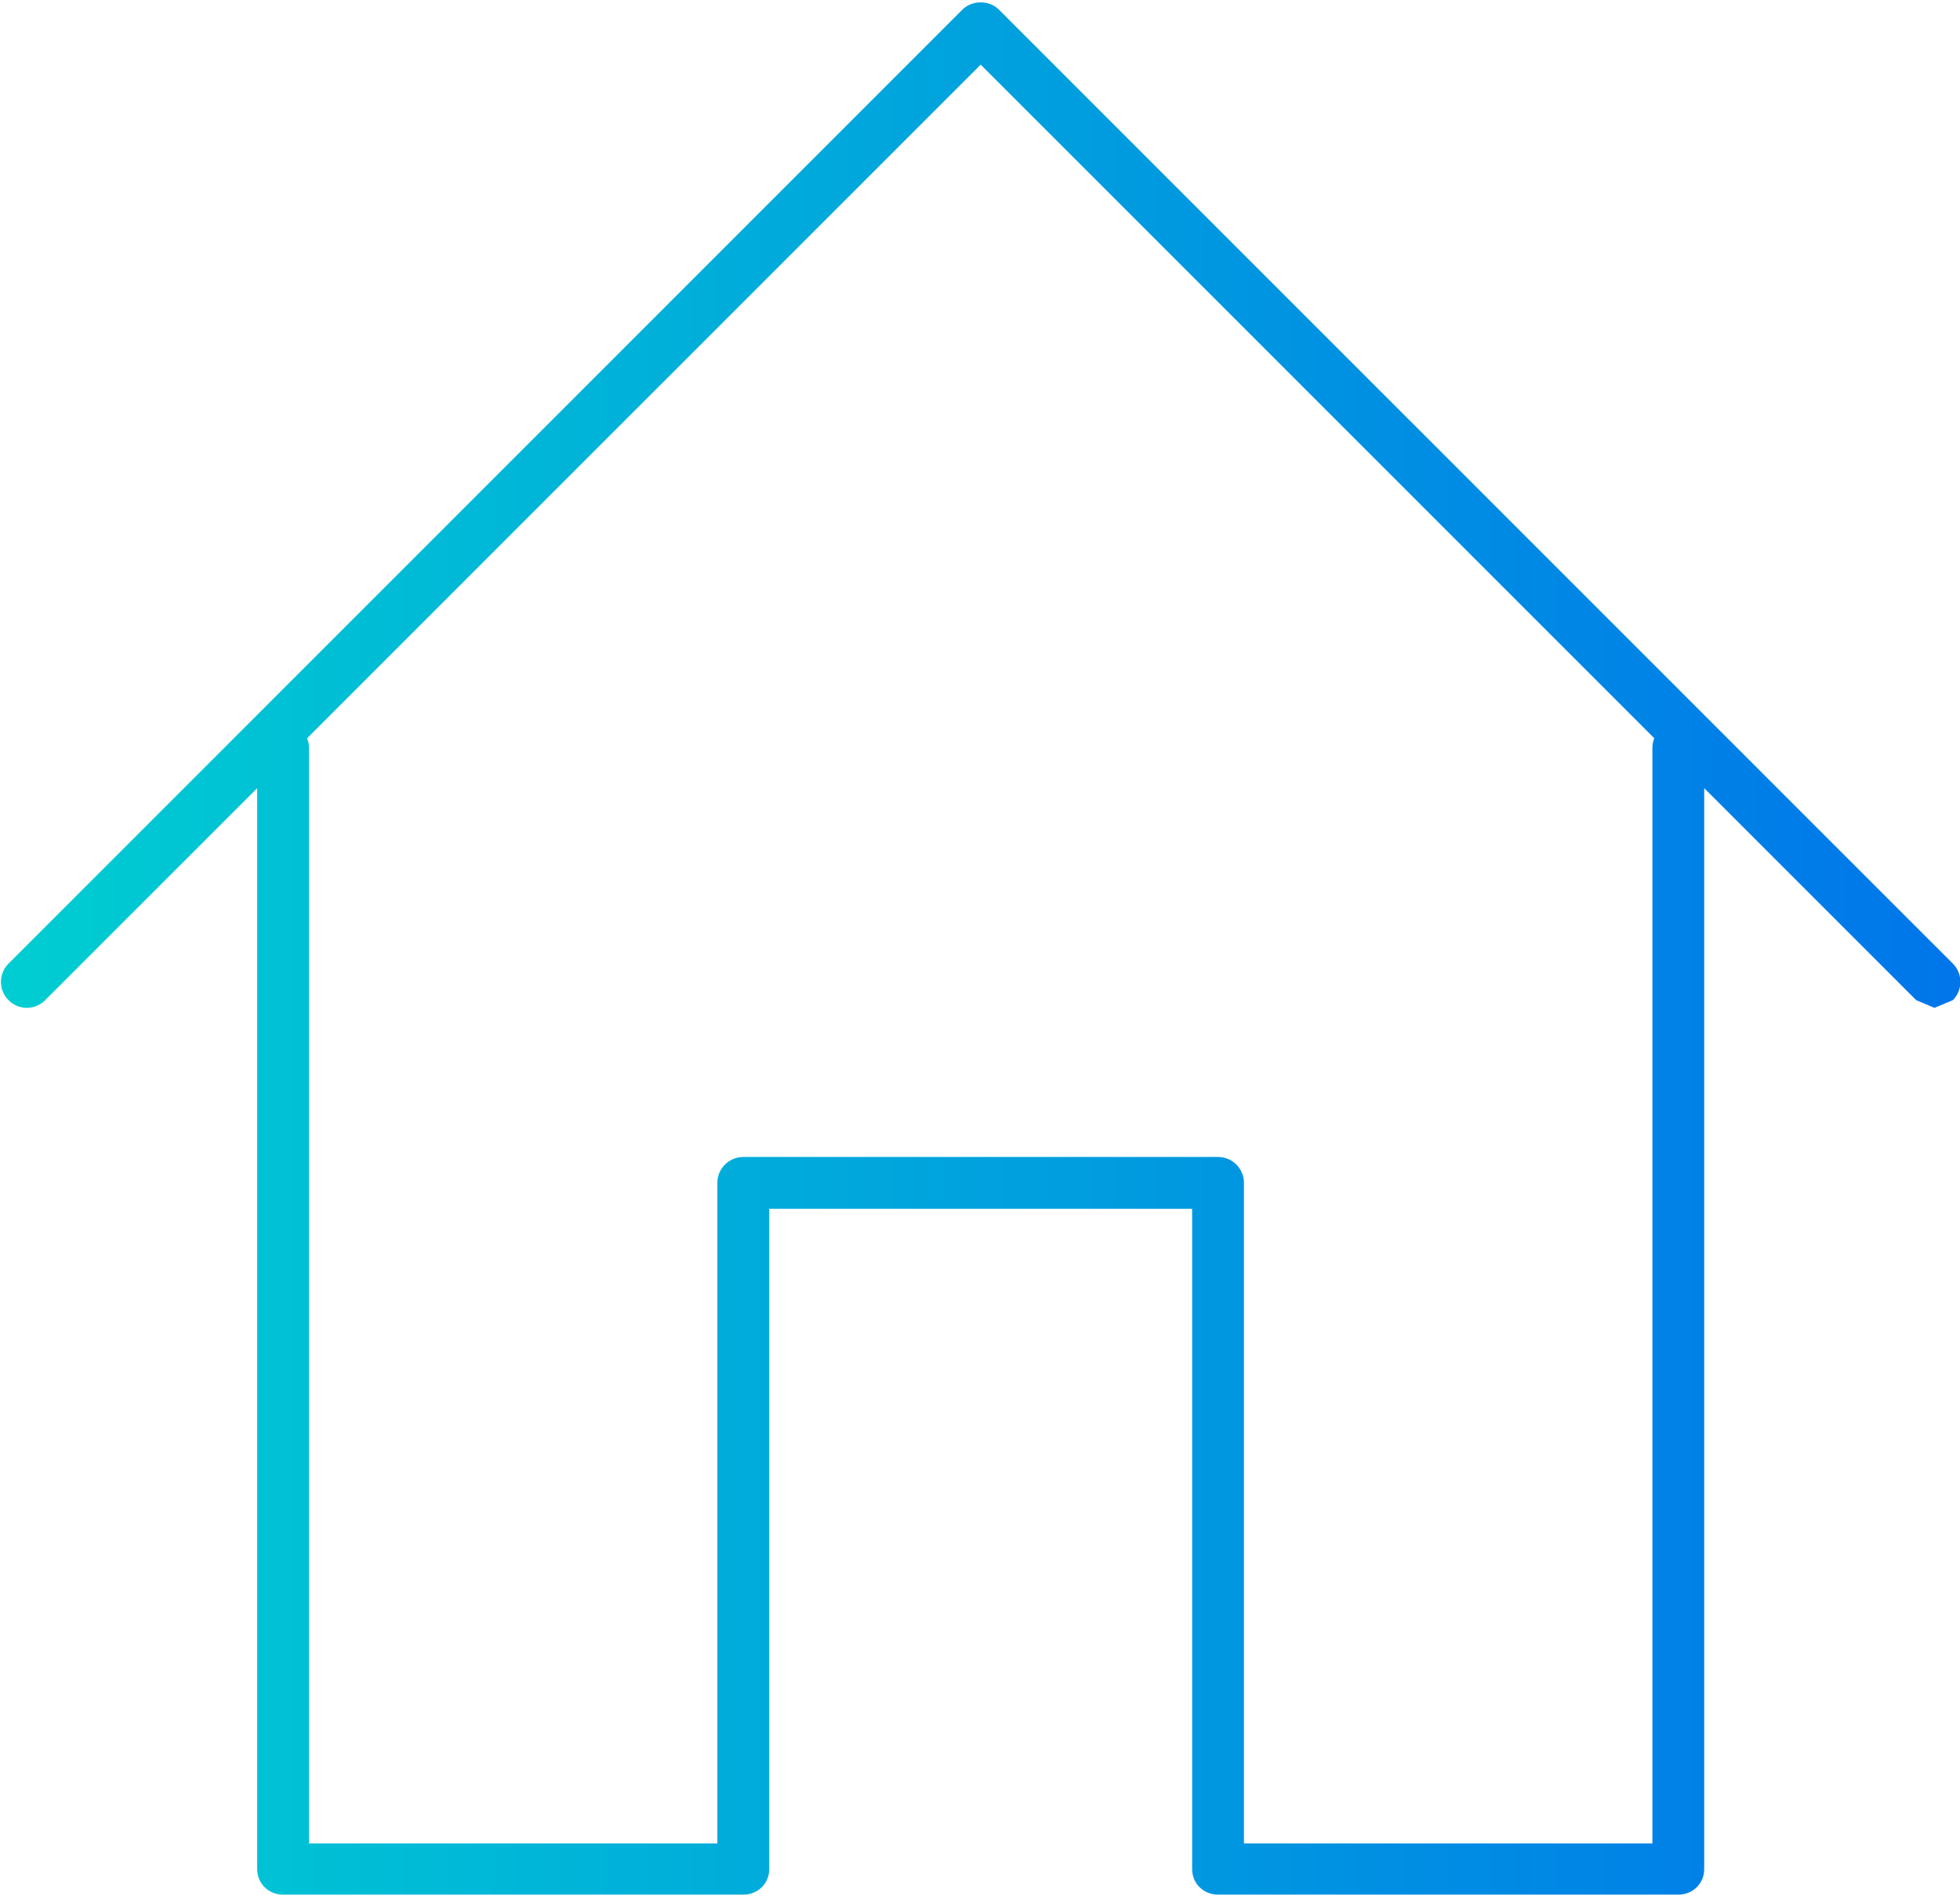 <?xml version="1.0" encoding="UTF-8" standalone="no"?>
<!DOCTYPE svg PUBLIC "-//W3C//DTD SVG 1.1//EN" "http://www.w3.org/Graphics/SVG/1.1/DTD/svg11.dtd">
<svg width="100%" height="100%" viewBox="0 0 137 133" version="1.1" xmlns="http://www.w3.org/2000/svg" xmlns:xlink="http://www.w3.org/1999/xlink" xml:space="preserve" xmlns:serif="http://www.serif.com/" style="fill-rule:evenodd;clip-rule:evenodd;stroke-linejoin:round;stroke-miterlimit:2;">
    <g transform="matrix(6.387,0,0,6.387,-2535.01,-6264.1)">
        <path d="M418.072,991.786L417.872,991.702L407.634,981.465L397.396,991.702C397.285,991.814 397.106,991.814 396.995,991.702C396.884,991.592 396.884,991.412 396.995,991.302L407.433,980.864C407.54,980.757 407.728,980.757 407.834,980.864L418.273,991.302C418.383,991.412 418.383,991.592 418.273,991.702L418.072,991.786Z" style="fill:url(#_Linear1);fill-rule:nonzero;"/>
        <path d="M415.268,1001.49L410.232,1001.49C410.075,1001.49 409.948,1001.37 409.948,1001.21L409.948,993.985L405.32,993.985L405.32,1001.21C405.32,1001.37 405.193,1001.49 405.036,1001.49L400,1001.49C399.842,1001.49 399.716,1001.37 399.716,1001.21L399.716,988.942C399.716,988.785 399.842,988.658 400,988.658C400.156,988.658 400.283,988.785 400.283,988.942L400.283,1000.93L404.752,1000.93L404.752,993.701C404.752,993.545 404.879,993.418 405.036,993.418L410.232,993.418C410.388,993.418 410.515,993.545 410.515,993.701L410.515,1000.93L414.985,1000.93L414.985,988.942C414.985,988.785 415.112,988.658 415.268,988.658C415.425,988.658 415.552,988.785 415.552,988.942L415.552,1001.21C415.552,1001.37 415.425,1001.49 415.268,1001.49Z" style="fill:url(#_Linear2);fill-rule:nonzero;"/>
    </g>
    <defs>
        <linearGradient id="_Linear1" x1="0" y1="0" x2="1" y2="0" gradientUnits="userSpaceOnUse" gradientTransform="matrix(21.444,0,0,20.706,396.912,991.137)"><stop offset="0" style="stop-color:rgb(0,206,209);stop-opacity:1"/><stop offset="1" style="stop-color:rgb(0,117,234);stop-opacity:1"/></linearGradient>
        <linearGradient id="_Linear2" x1="0" y1="0" x2="1" y2="0" gradientUnits="userSpaceOnUse" gradientTransform="matrix(21.444,0,0,20.706,396.912,991.137)"><stop offset="0" style="stop-color:rgb(0,206,209);stop-opacity:1"/><stop offset="1" style="stop-color:rgb(0,117,234);stop-opacity:1"/></linearGradient>
    </defs>
</svg>
